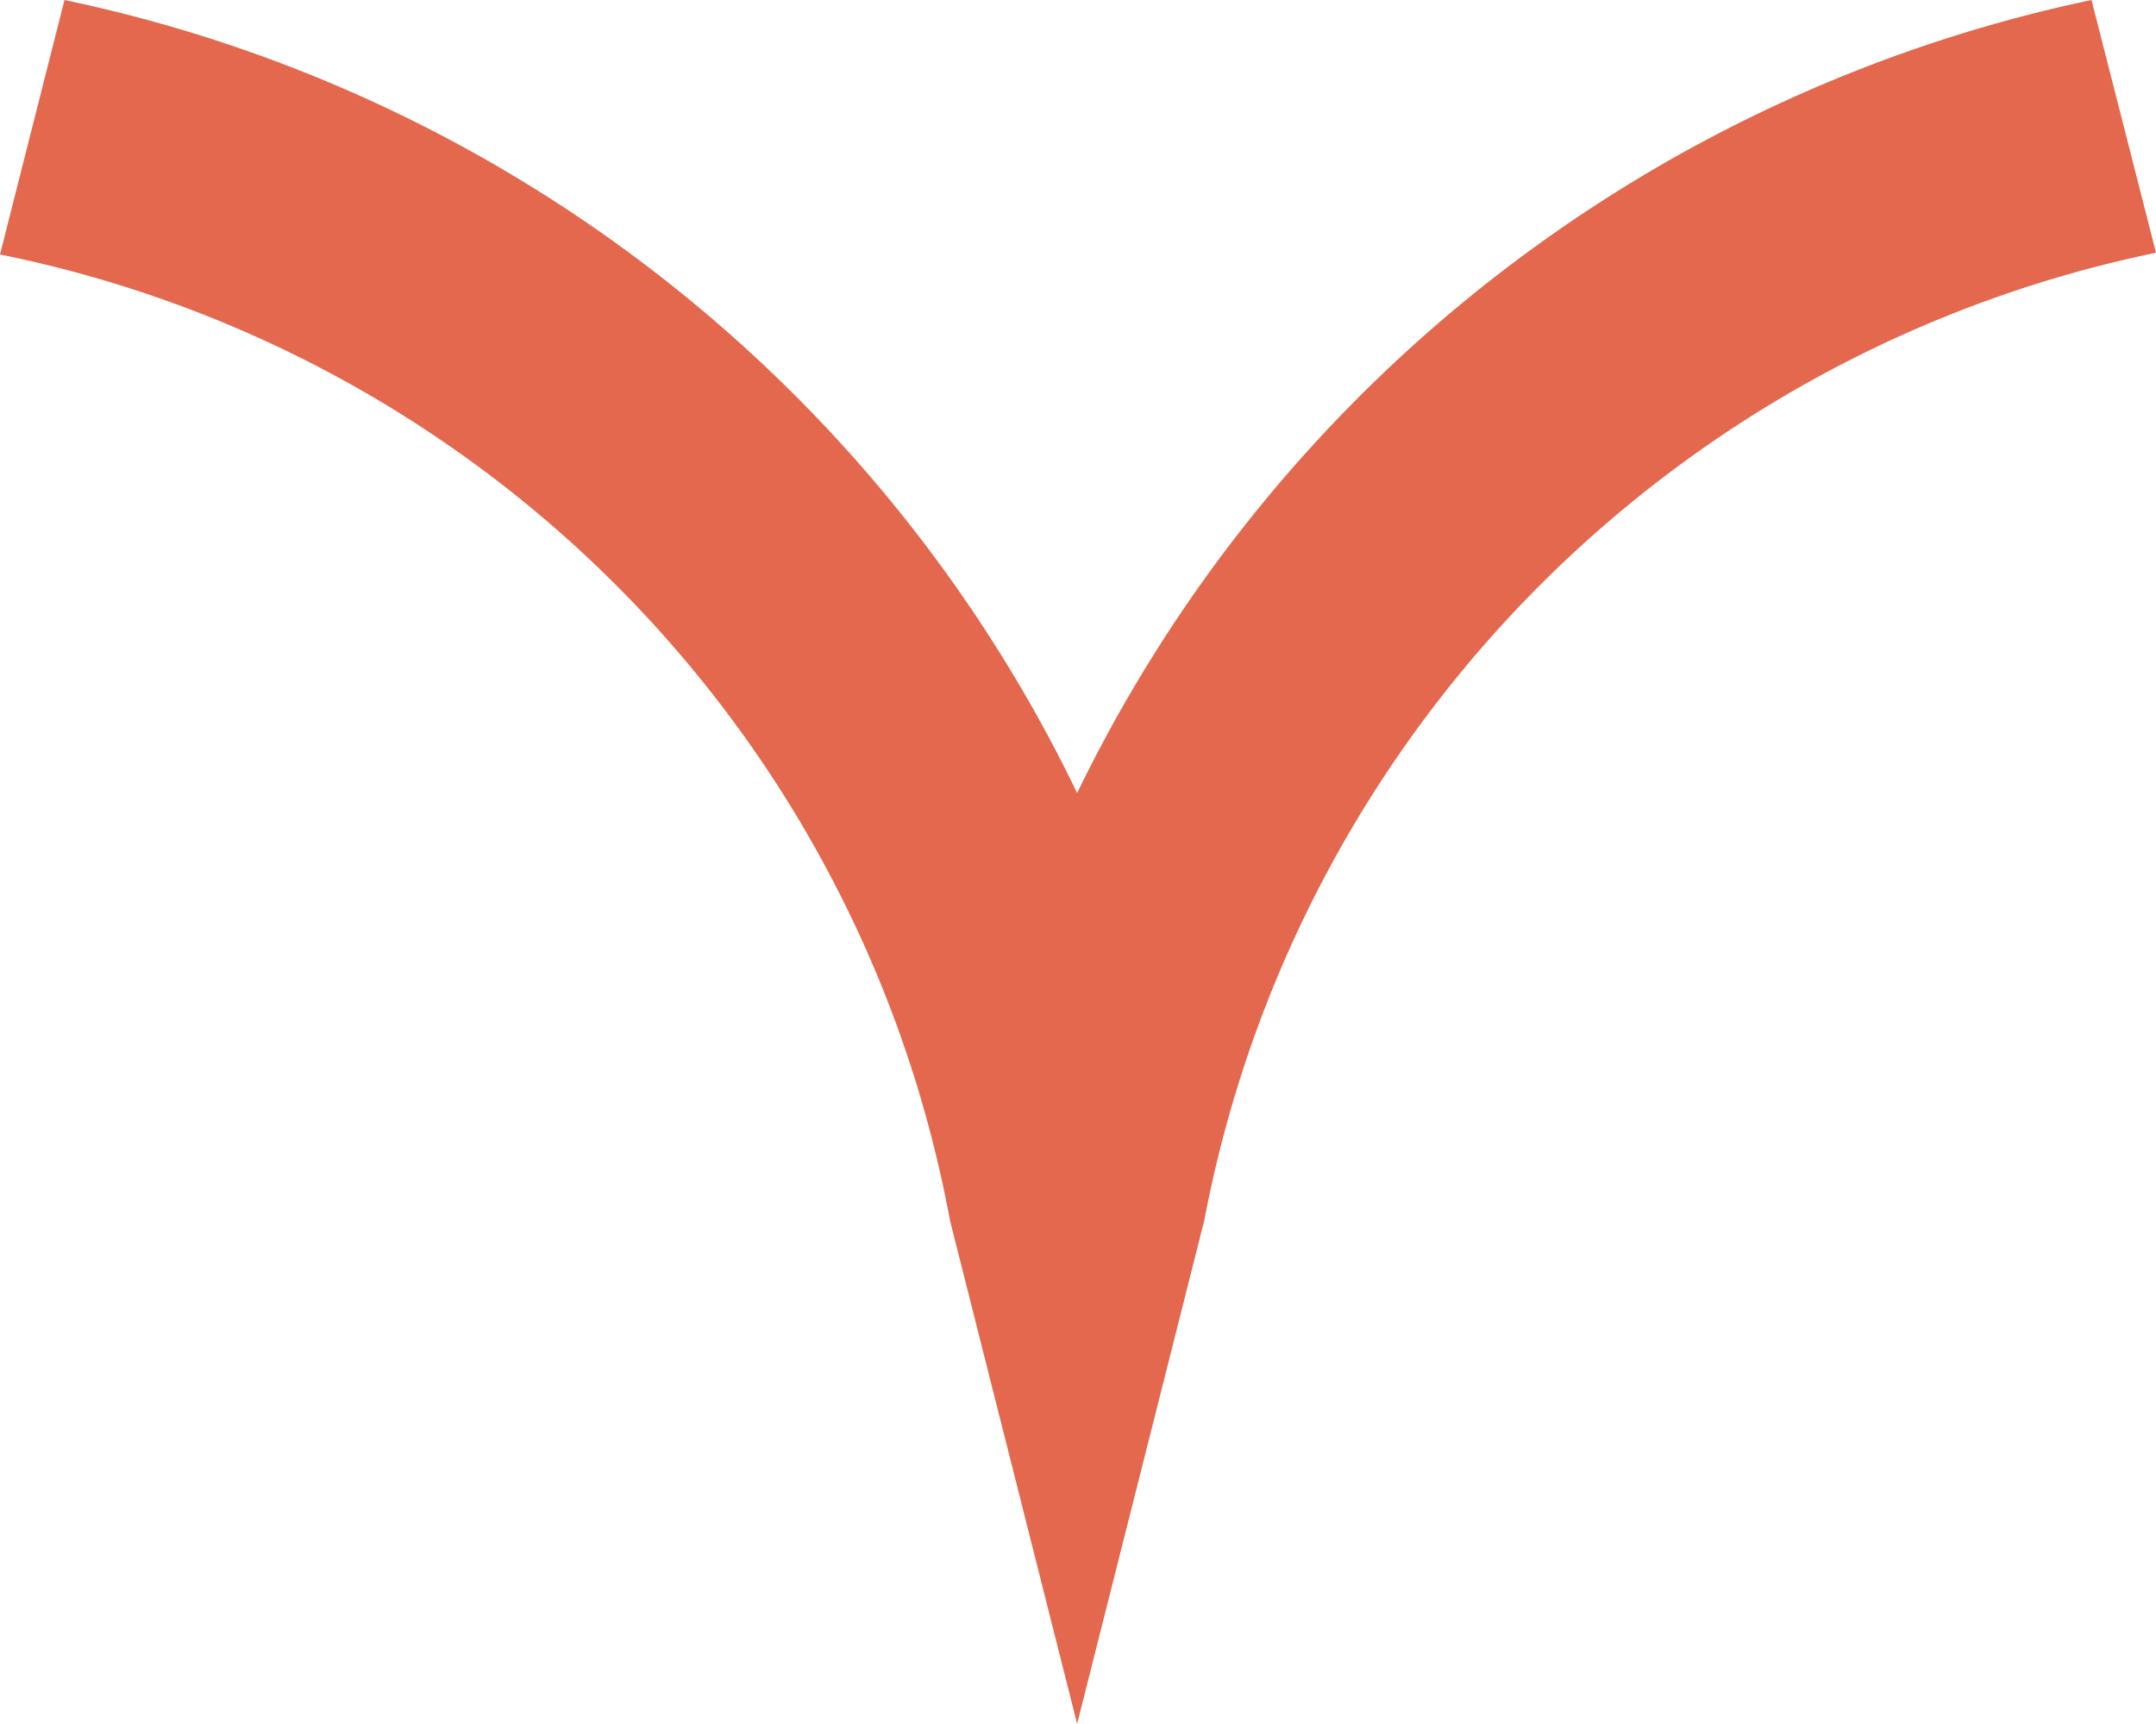 <svg xmlns="http://www.w3.org/2000/svg" width="12.37" height="9.89" viewBox="0 0 12.37 9.89">
  <defs>
    <style>
      .a {
        fill: #e3684d;
      }
    </style>
  </defs>
  <path class="a" d="M6.18,9.89,5.45,7A6.94,6.94,0,0,0,0,1.46L.37,0A8.35,8.35,0,0,1,6.18,4.55,8.39,8.39,0,0,1,12,0l.37,1.45A7,7,0,0,0,6.91,7Z"/>
</svg>
